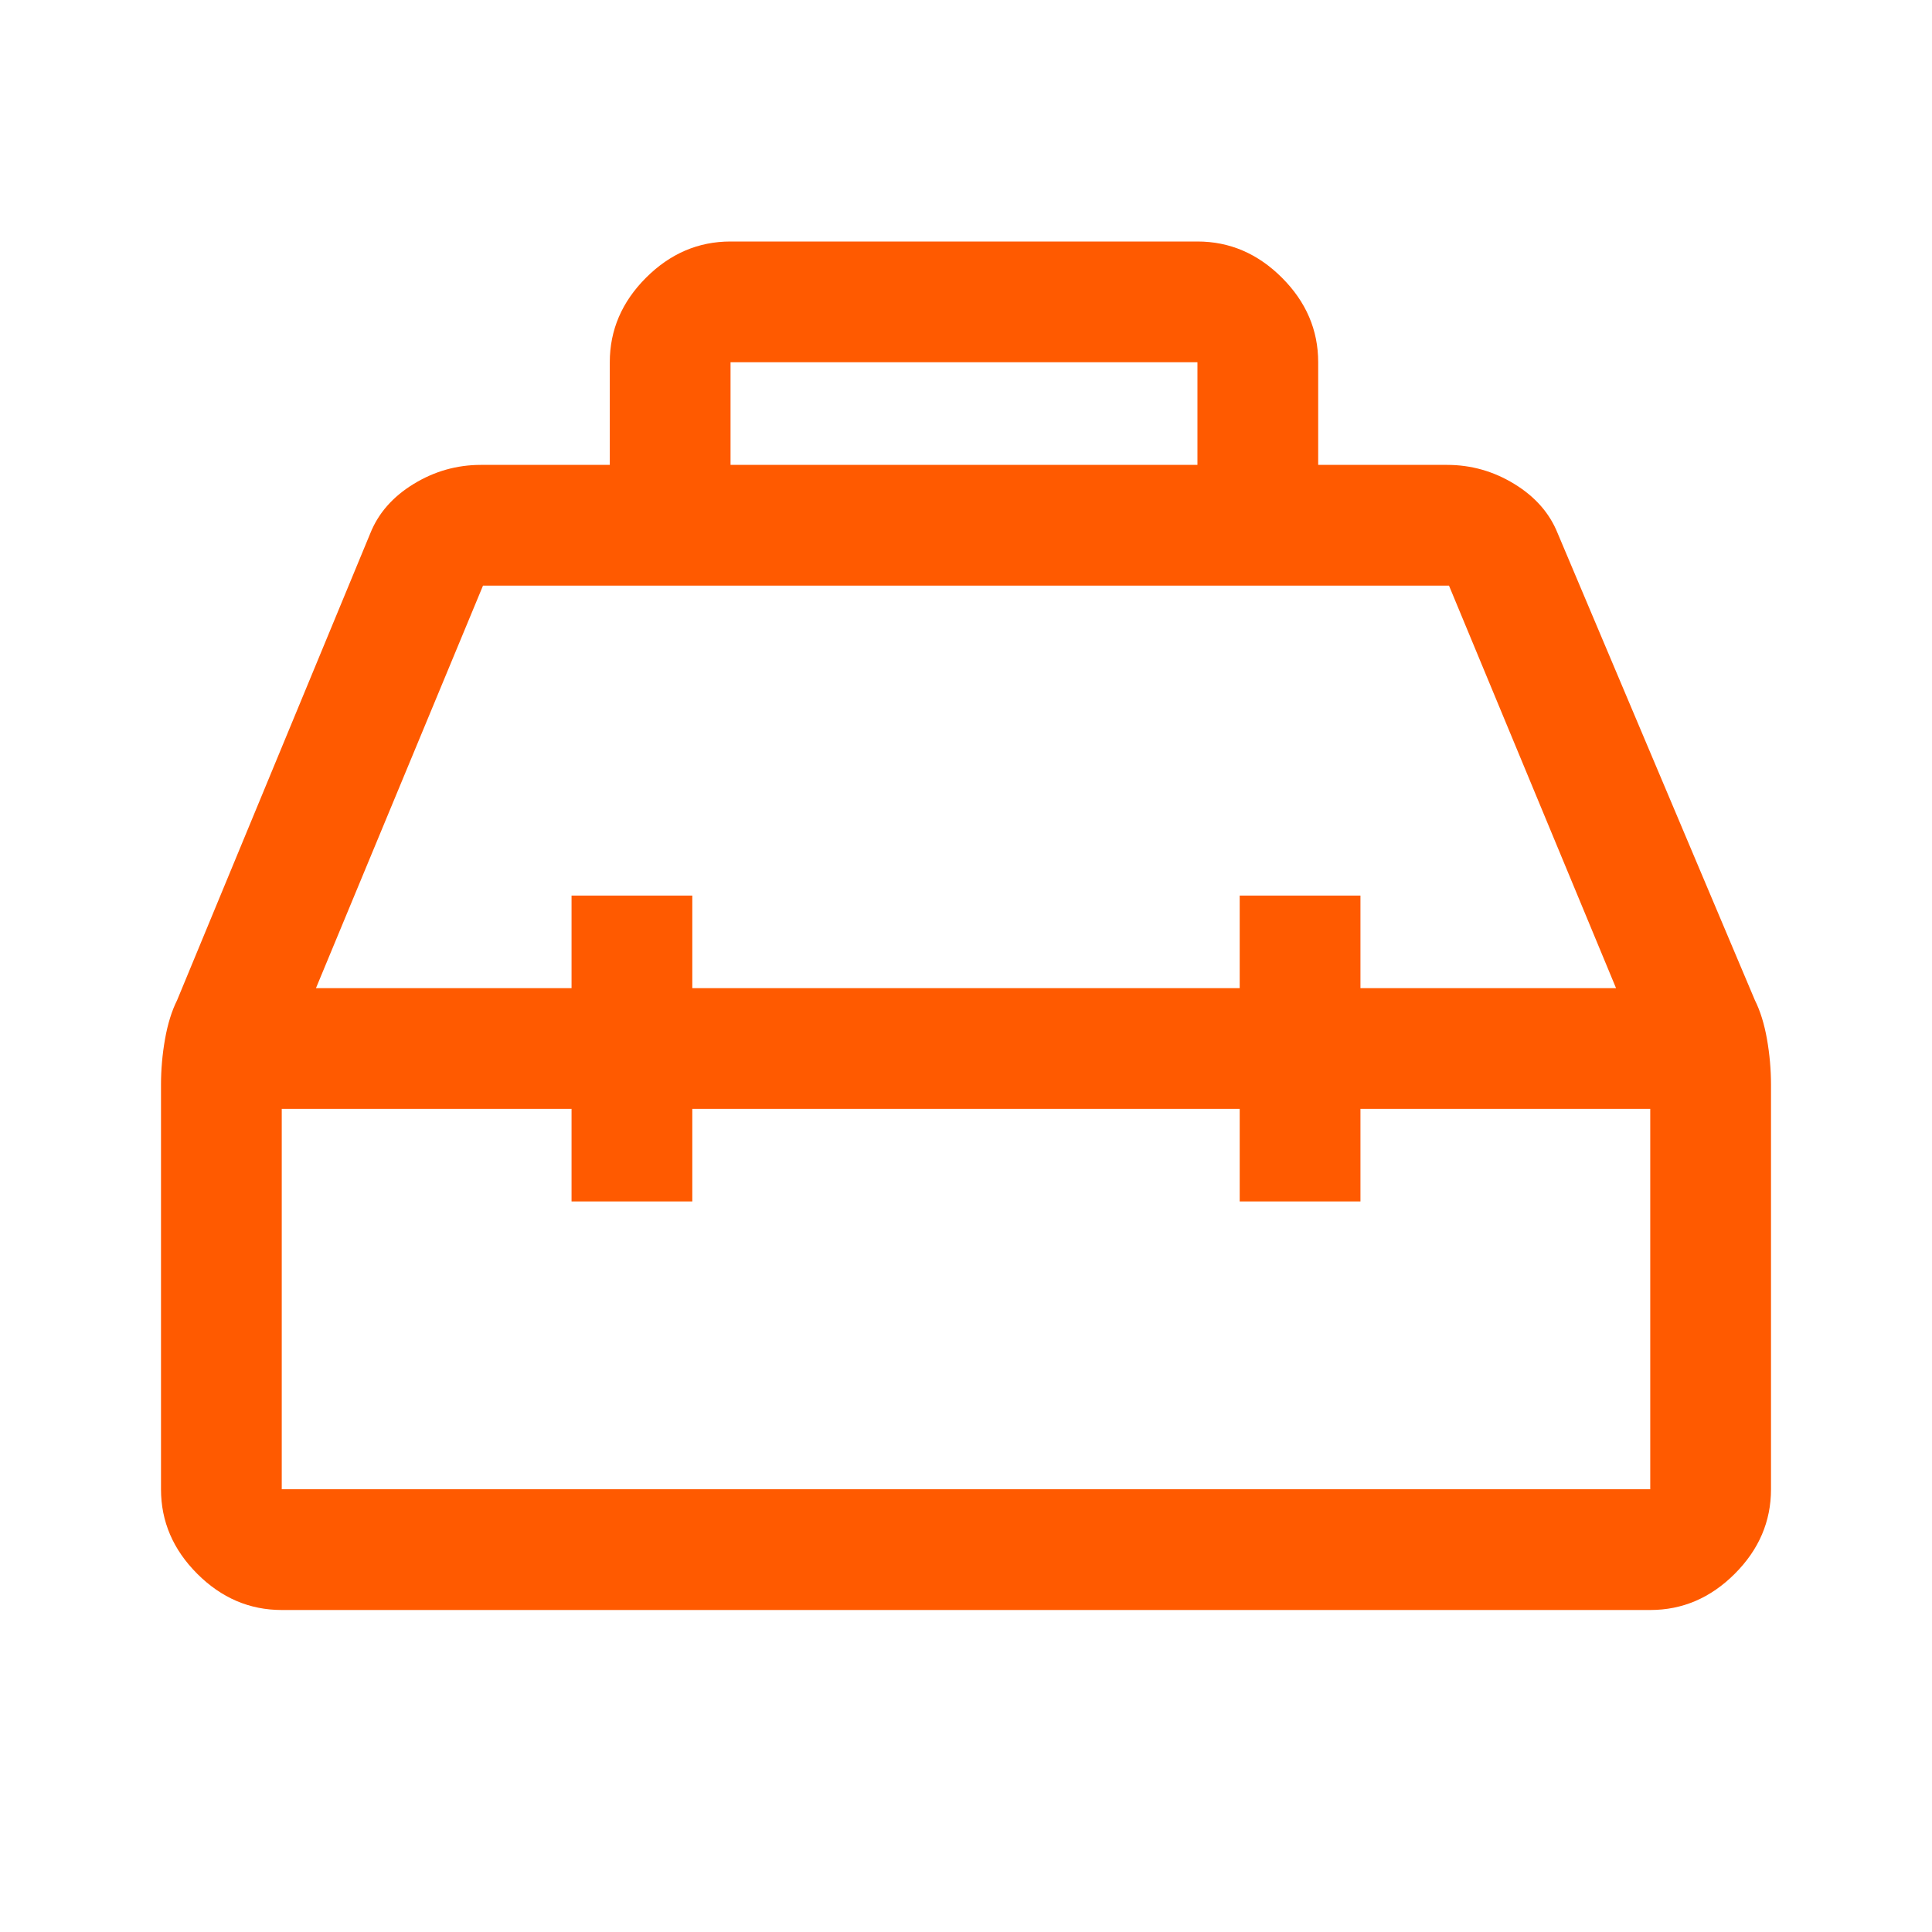 <svg xmlns="http://www.w3.org/2000/svg" height="48px" viewBox="0 -960 960 960" width="48px" fill="#ff5a00"><path d="M303-729v-51q0-24 18-42t42-18h232q24 0 42 18t18 42v51h64q18 0 33.5 9.5T774-695l98 232q4 8 6 19.33 2 11.34 2 22.67v201q0 24-18 42t-42 18H140q-24 0-42-18t-18-42v-201q0-11.33 2-22.67Q84-455 88-463l96-232q6-15 21.5-24.5T239-729h64Zm60 0h232v-51H363v51Zm-79 260v-46h60v46h272v-46h60v46h127l-83-200H240l-83 200h127Zm0 60H140v189h680v-189H676v46h-60v-46H344v46h-60v-46Zm196-30Zm0-30Zm0 60Z"/></svg>